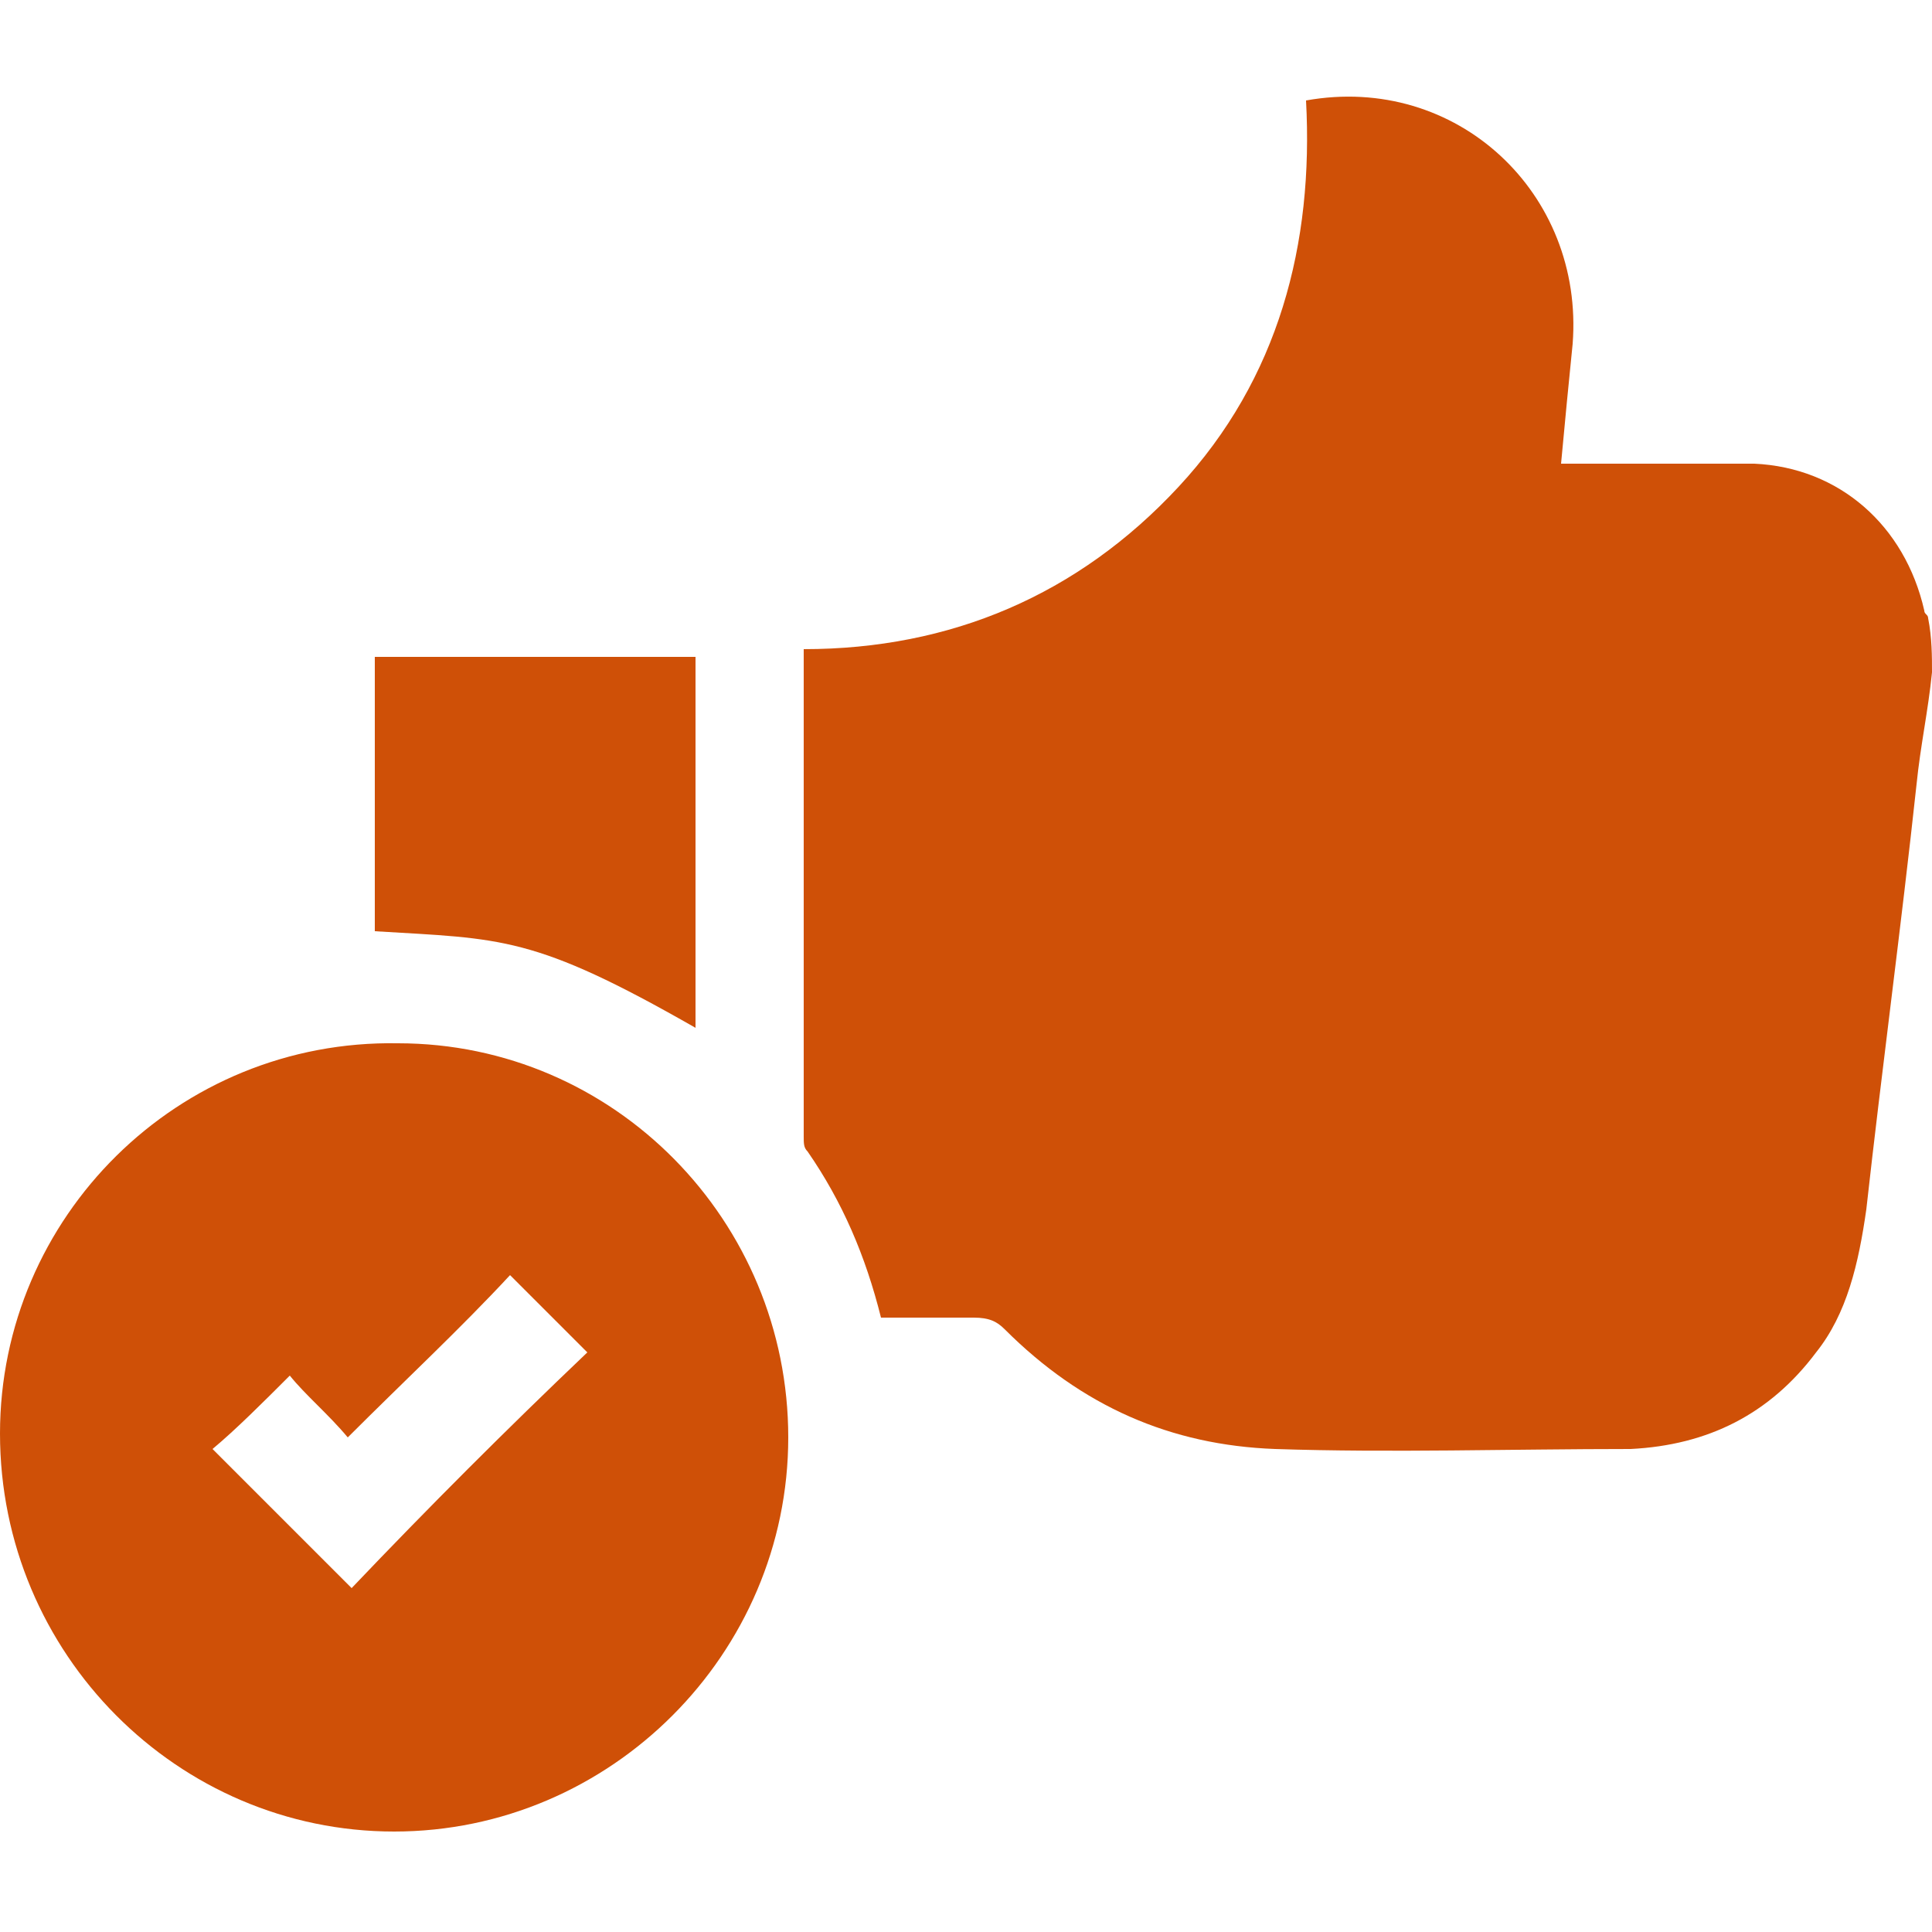 <?xml version="1.0" encoding="UTF-8"?>
<svg xmlns="http://www.w3.org/2000/svg" xmlns:xlink="http://www.w3.org/1999/xlink" version="1.1" id="Layer_1" x="0px" y="0px" viewBox="0 0 50 50" style="enable-background:new 0 0 50 50;" xml:space="preserve">
<style type="text/css">
	.st0{fill:#CF5007;}
</style>
<g>
	<path class="st0" d="M50,17.4c-0.1,1-0.3,1.9-0.4,2.9c-0.4,3.7-0.9,7.4-1.3,11C48.1,32.7,47.8,34,47,35c-1.2,1.6-2.8,2.4-4.8,2.5   c-3.1,0-6.2,0.1-9.2,0c-2.7-0.1-5-1.1-7-3.1c-0.2-0.2-0.4-0.3-0.8-0.3c-0.8,0-1.6,0-2.4,0c-0.4-1.6-1-3-1.9-4.3   c-0.1-0.1-0.1-0.2-0.1-0.4c0-4.1,0-8.2,0-12.3c0-0.1,0-0.1,0-0.3c3.8,0,7.1-1.4,9.7-4.2s3.5-6.3,3.3-10C37.7,1.9,41,5,40.7,8.9   c-0.1,1-0.2,2-0.3,3.1c0.6,0,1.1,0,1.7,0c1.1,0,2.2,0,3.3,0c2.2,0.1,3.9,1.6,4.4,3.8c0,0.1,0.1,0.1,0.1,0.2C50,16.5,50,17,50,17.4z   "></path>
	<path class="st0" d="M20.4,37.2c0,5.6-4.6,10.2-10.2,10.2S0,42.8,0,37.1C0,31.5,4.6,26.9,10.3,27C15.9,27,20.4,31.6,20.4,37.2z    M15.2,35c-0.6-0.6-1.3-1.3-2-2c-1.3,1.4-2.7,2.7-4.2,4.2c-0.5-0.6-1.1-1.1-1.5-1.6c-0.7,0.7-1.4,1.4-2,1.9   c1.2,1.2,2.4,2.4,3.6,3.6C11.1,39,13.1,37,15.2,35z"></path>
	<path class="st0" d="M18,17c0,3.2,0,6.4,0,9.6c-4.2-2.4-5-2.3-8.3-2.5c0-2.4,0-4.7,0-7.1C12.4,17,15.2,17,18,17z"></path>
</g>
</svg>
